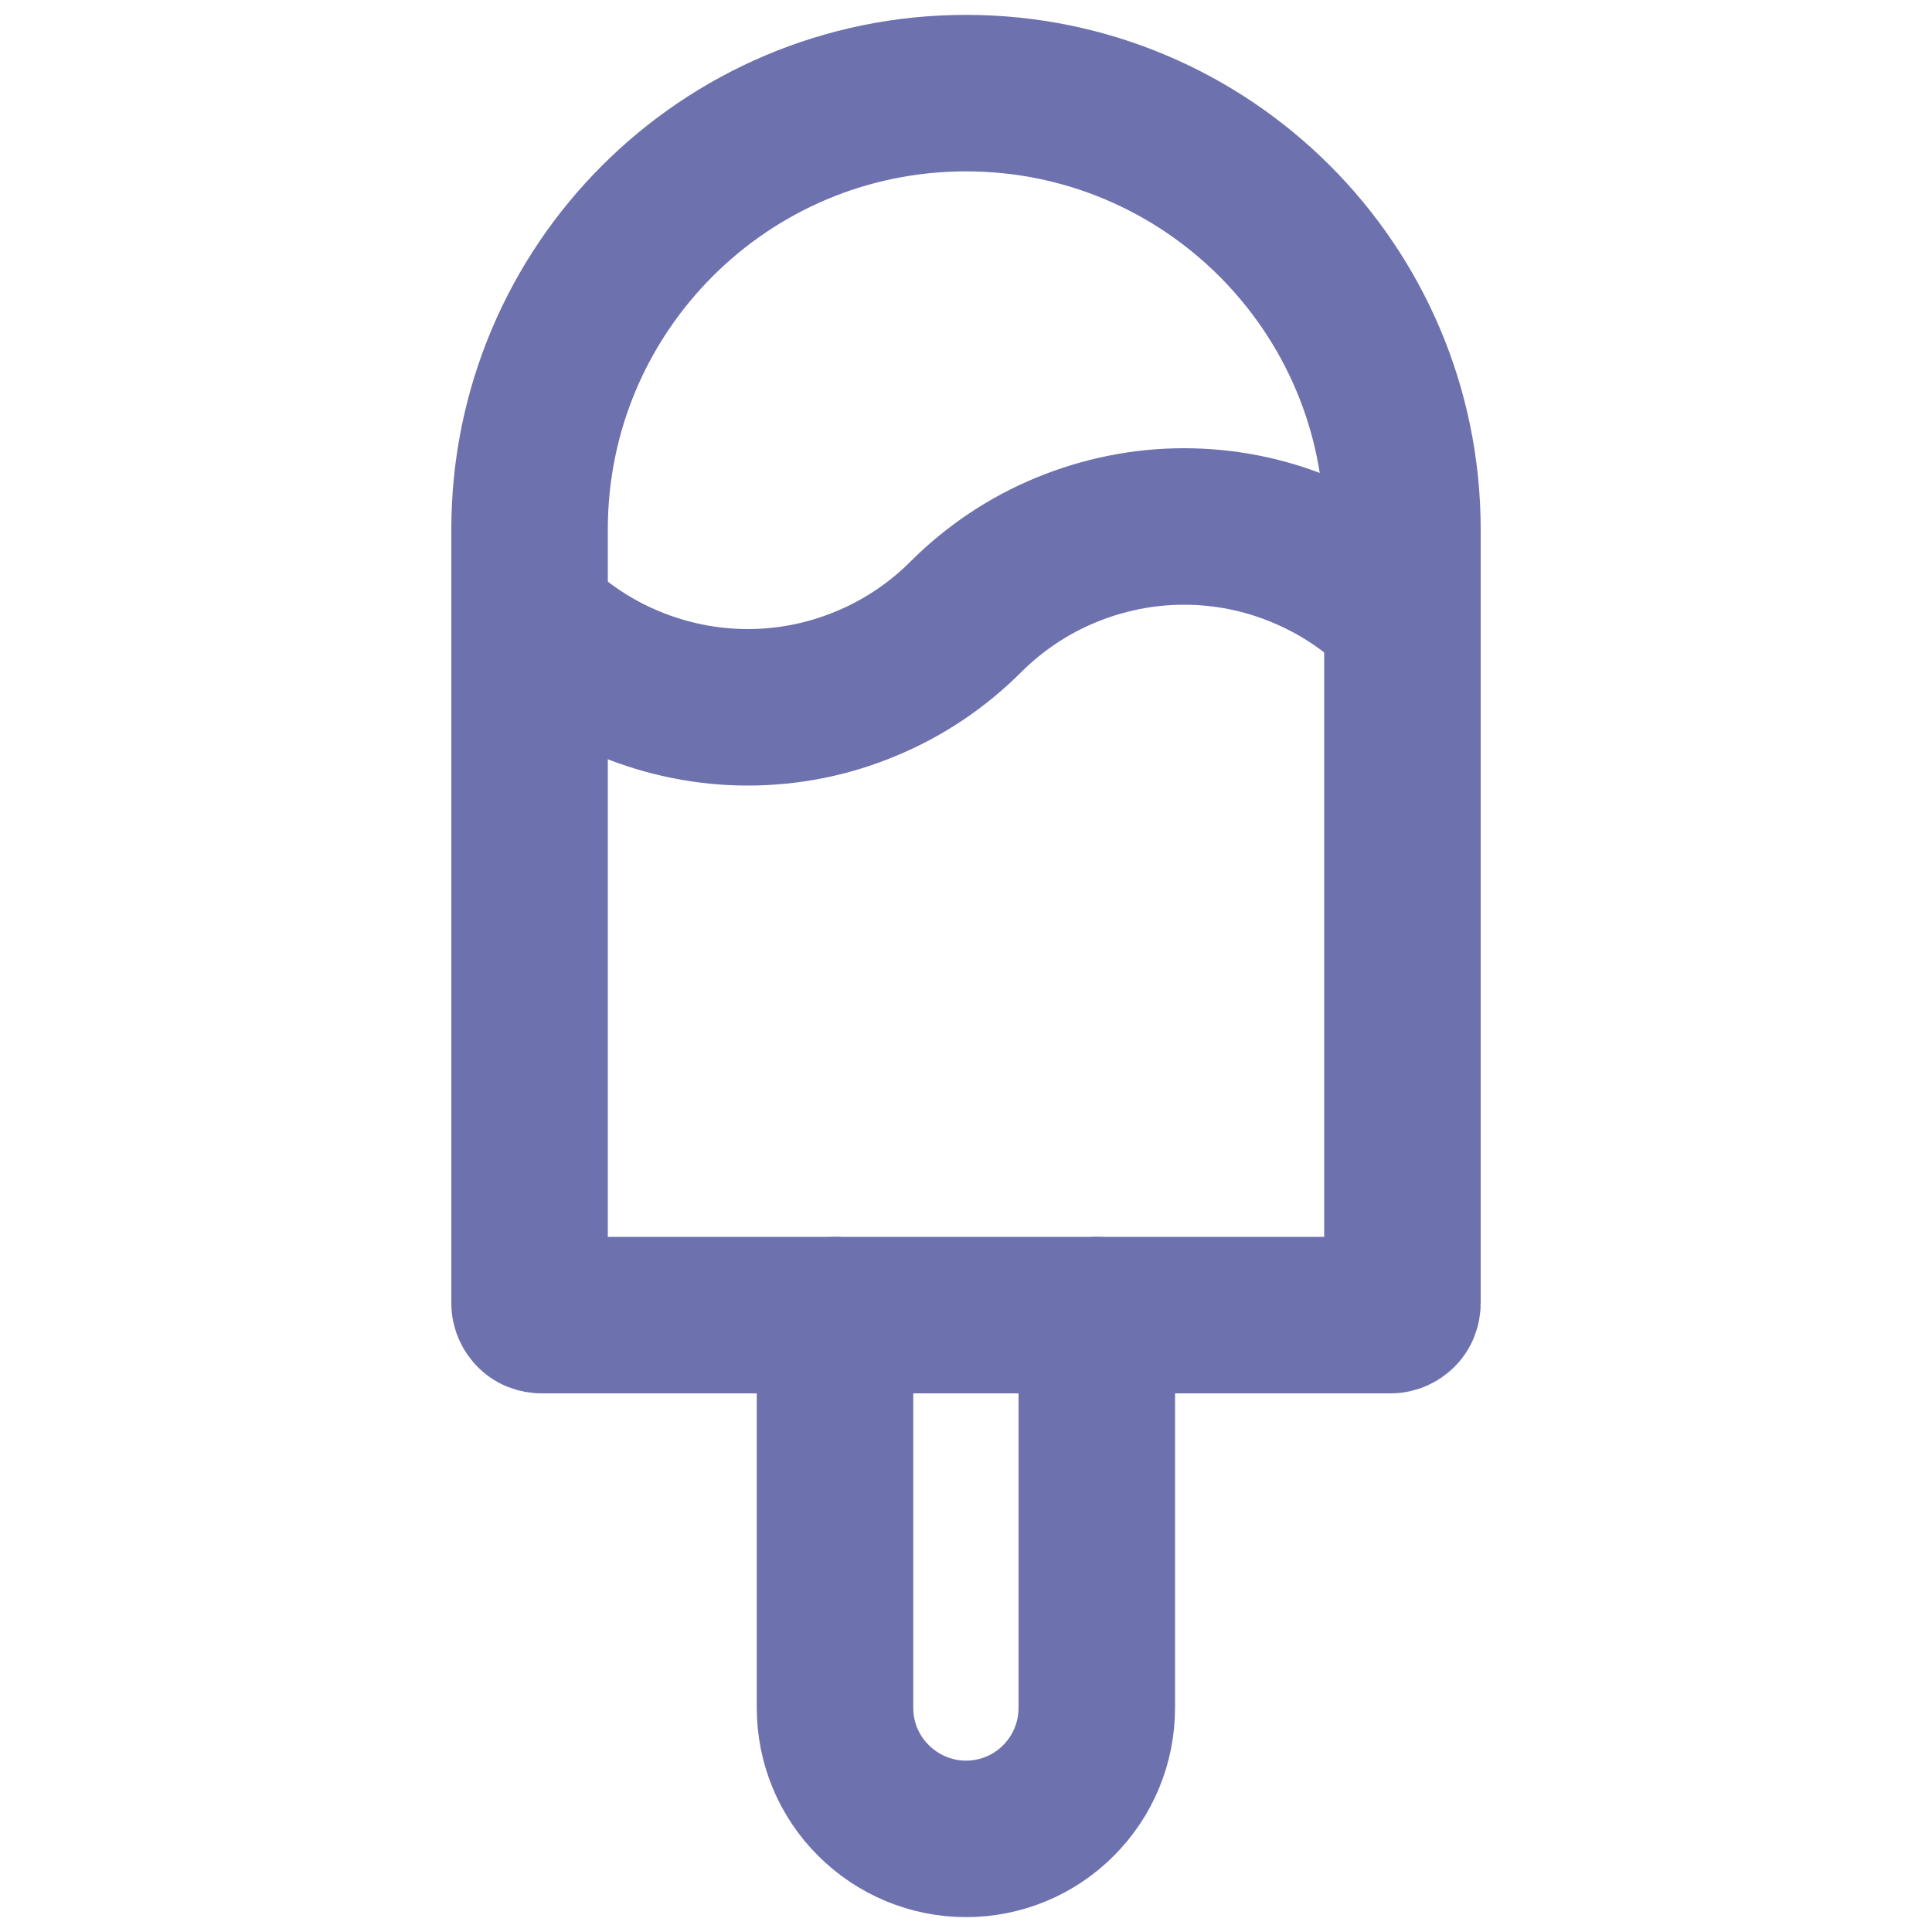 <?xml version="1.0" encoding="utf-8"?>
<!-- Generator: Adobe Illustrator 28.0.0, SVG Export Plug-In . SVG Version: 6.00 Build 0)  -->
<svg version="1.1" id="Слой_1" xmlns="http://www.w3.org/2000/svg" xmlns:xlink="http://www.w3.org/1999/xlink" x="0px" y="0px"
	 viewBox="0 0 1000 1000" style="enable-background:new 0 0 1000 1000;" xml:space="preserve">
<style type="text/css">
	.st0{fill:none;stroke:#6D71AD;stroke-width:81;}
	.st1{fill:none;stroke:#6D71AD;stroke-width:81;stroke-linecap:round;stroke-linejoin:round;}
</style>
<path class="st0" d="M274.1,274.1c0-124.8,101.1-225.9,225.9-225.9c124.8,0,225.9,101.1,225.9,225.9v400.5c0,1.6-0.6,3.2-1.8,4.3
	c-1.1,1.1-2.7,1.8-4.3,1.8H280.2c-1.6,0-3.2-0.6-4.3-1.8c-1.1-1.1-1.8-2.7-1.8-4.3V274.1z"/>
<path class="st1" d="M432.2,680.7V884c0,18,7.1,35.2,19.9,47.9c12.7,12.7,29.9,19.9,47.9,19.9c18,0,35.2-7.1,47.9-19.9
	c12.7-12.7,19.8-29.9,19.8-47.9V680.7 M274.1,319.3c14.8,14.8,32.4,26.6,51.8,34.6c19.4,8,40.1,12.2,61.1,12.2
	c21,0,41.7-4.1,61.1-12.2c19.4-8,37-19.8,51.8-34.6c14.8-14.8,32.4-26.6,51.8-34.6c19.4-8,40.1-12.2,61.1-12.2
	c21,0,41.7,4.1,61.1,12.2c19.4,8,37,19.8,51.8,34.6"/>
</svg>

